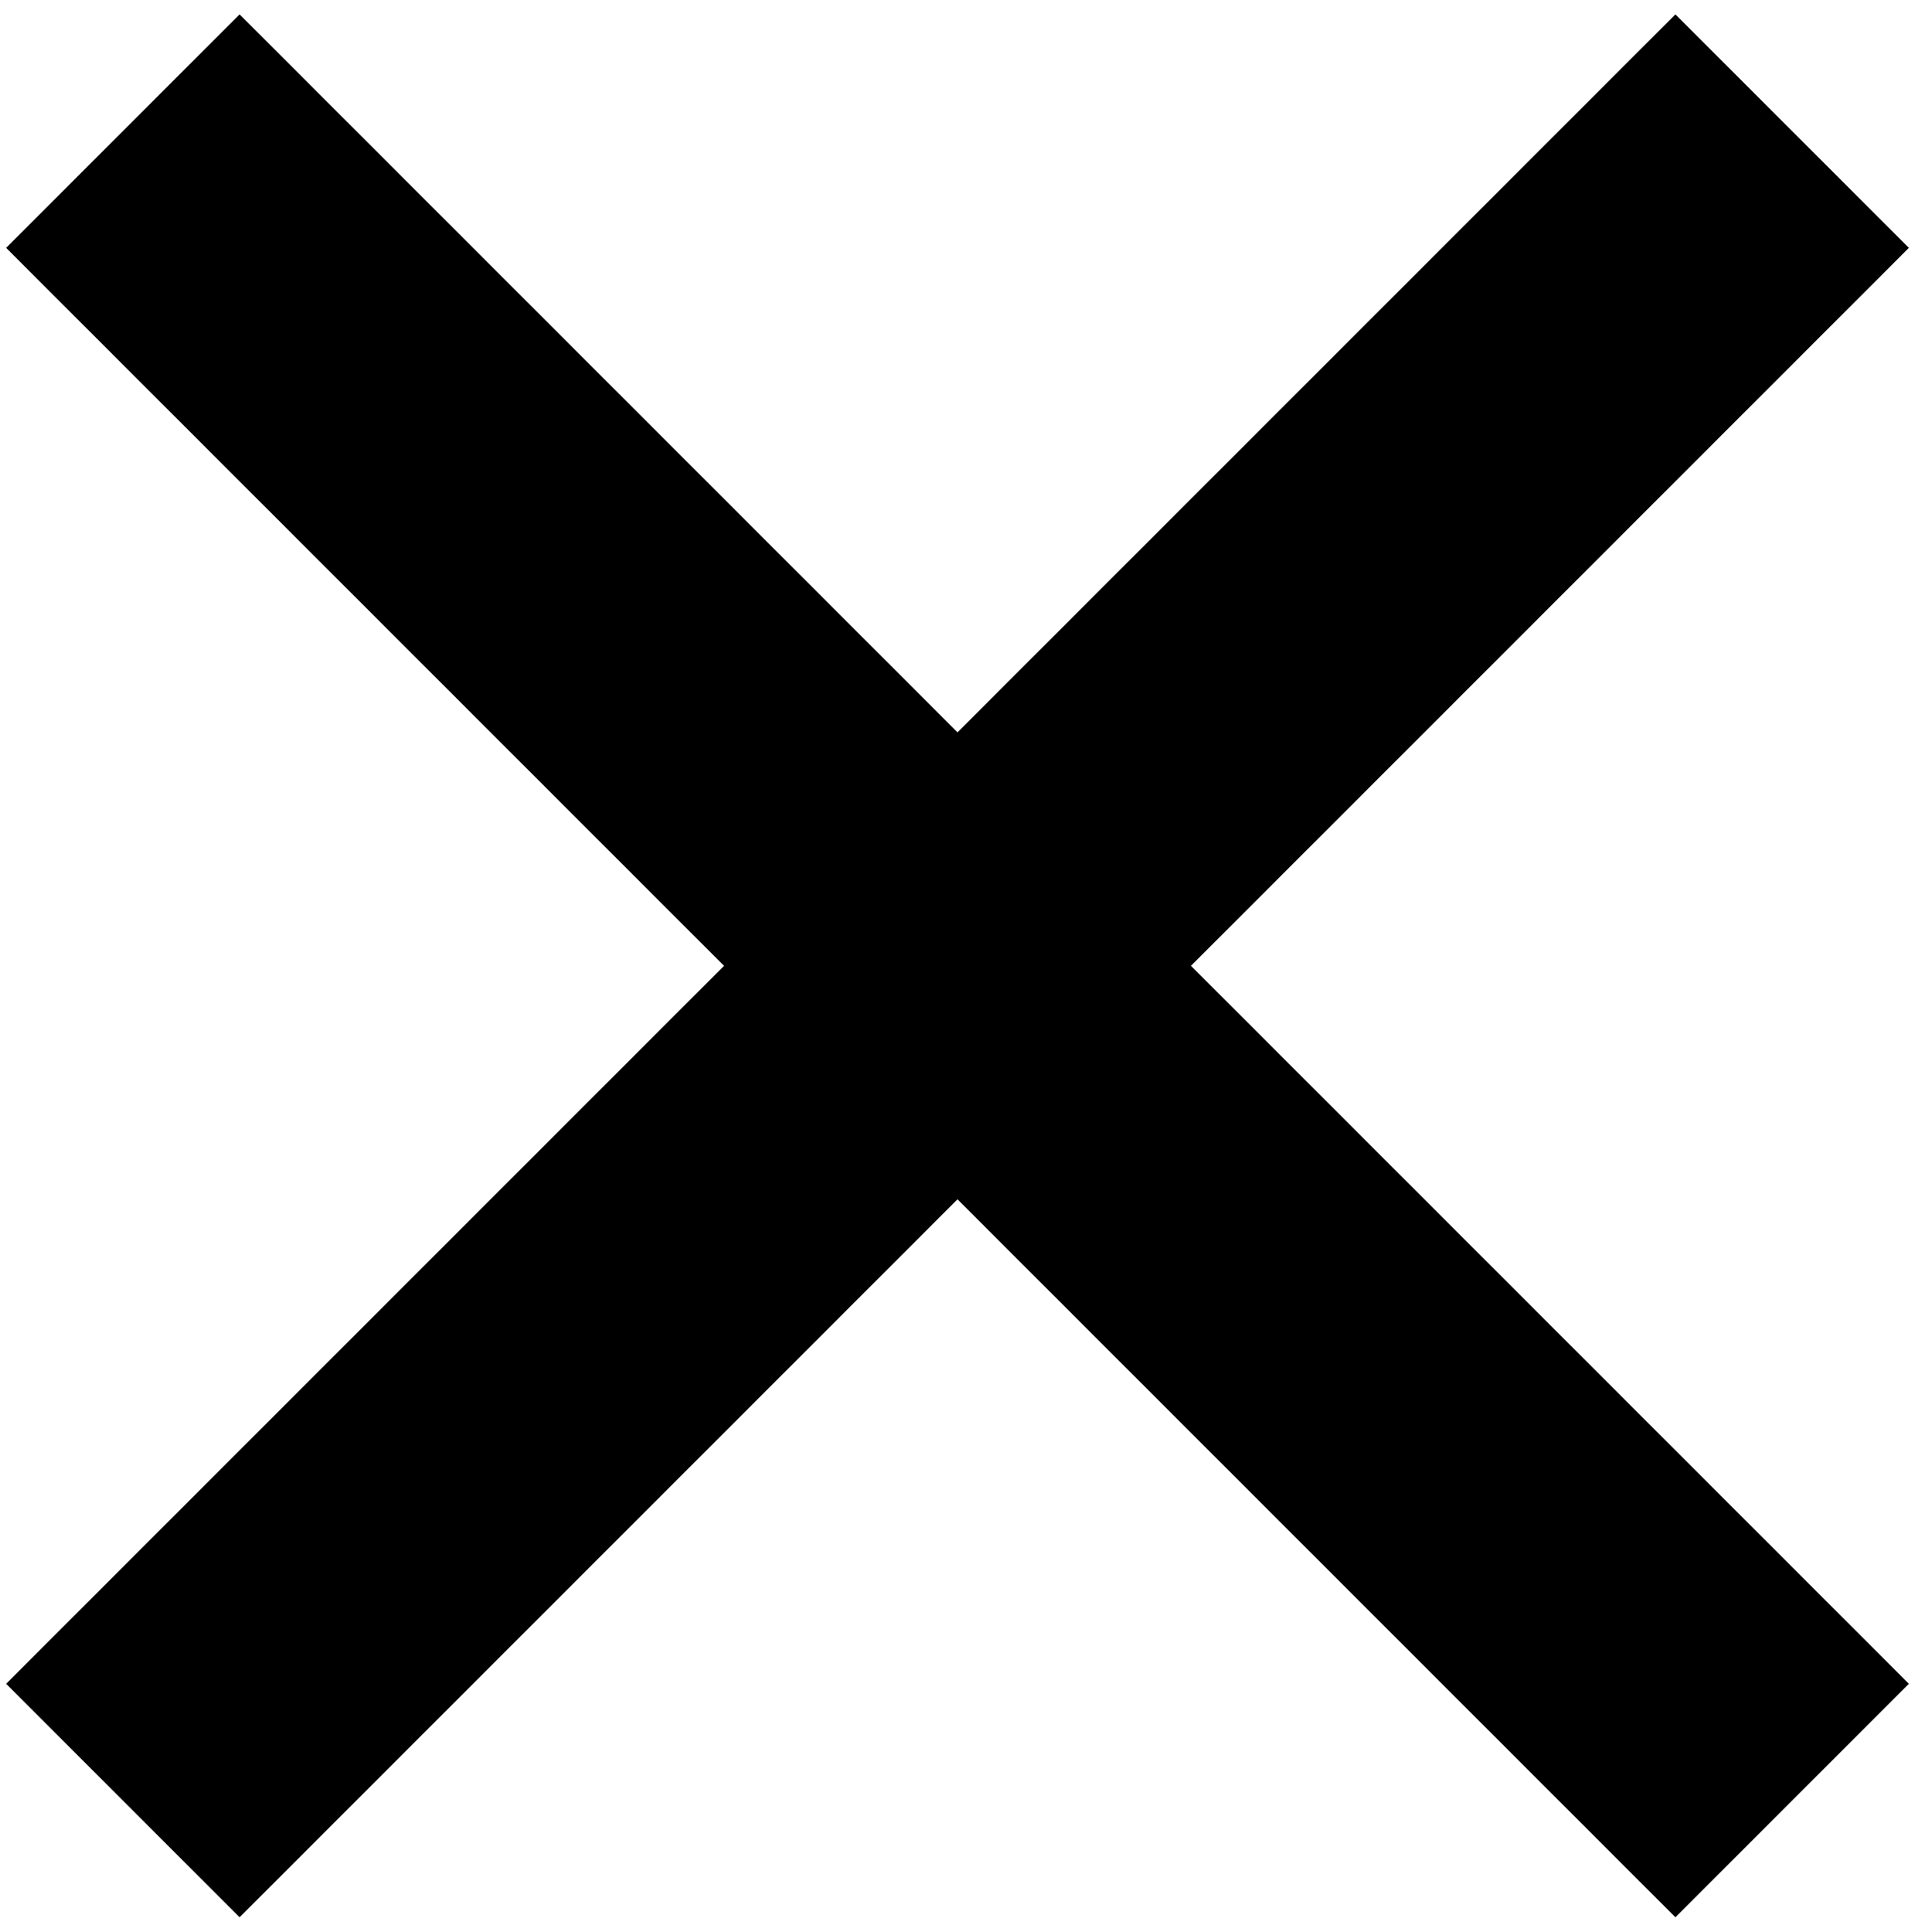 <?xml version="1.0" encoding="UTF-8"?> <svg xmlns="http://www.w3.org/2000/svg" width="116" height="117" viewBox="0 0 116 117" fill="none"> <path d="M0.371 15.013L14.513 0.871L115.629 101.987L101.487 116.129L0.371 15.013Z" fill="black"></path> <path d="M14.513 116.129L0.371 101.987L101.487 0.871L115.629 15.013L14.513 116.129Z" fill="black"></path> </svg> 